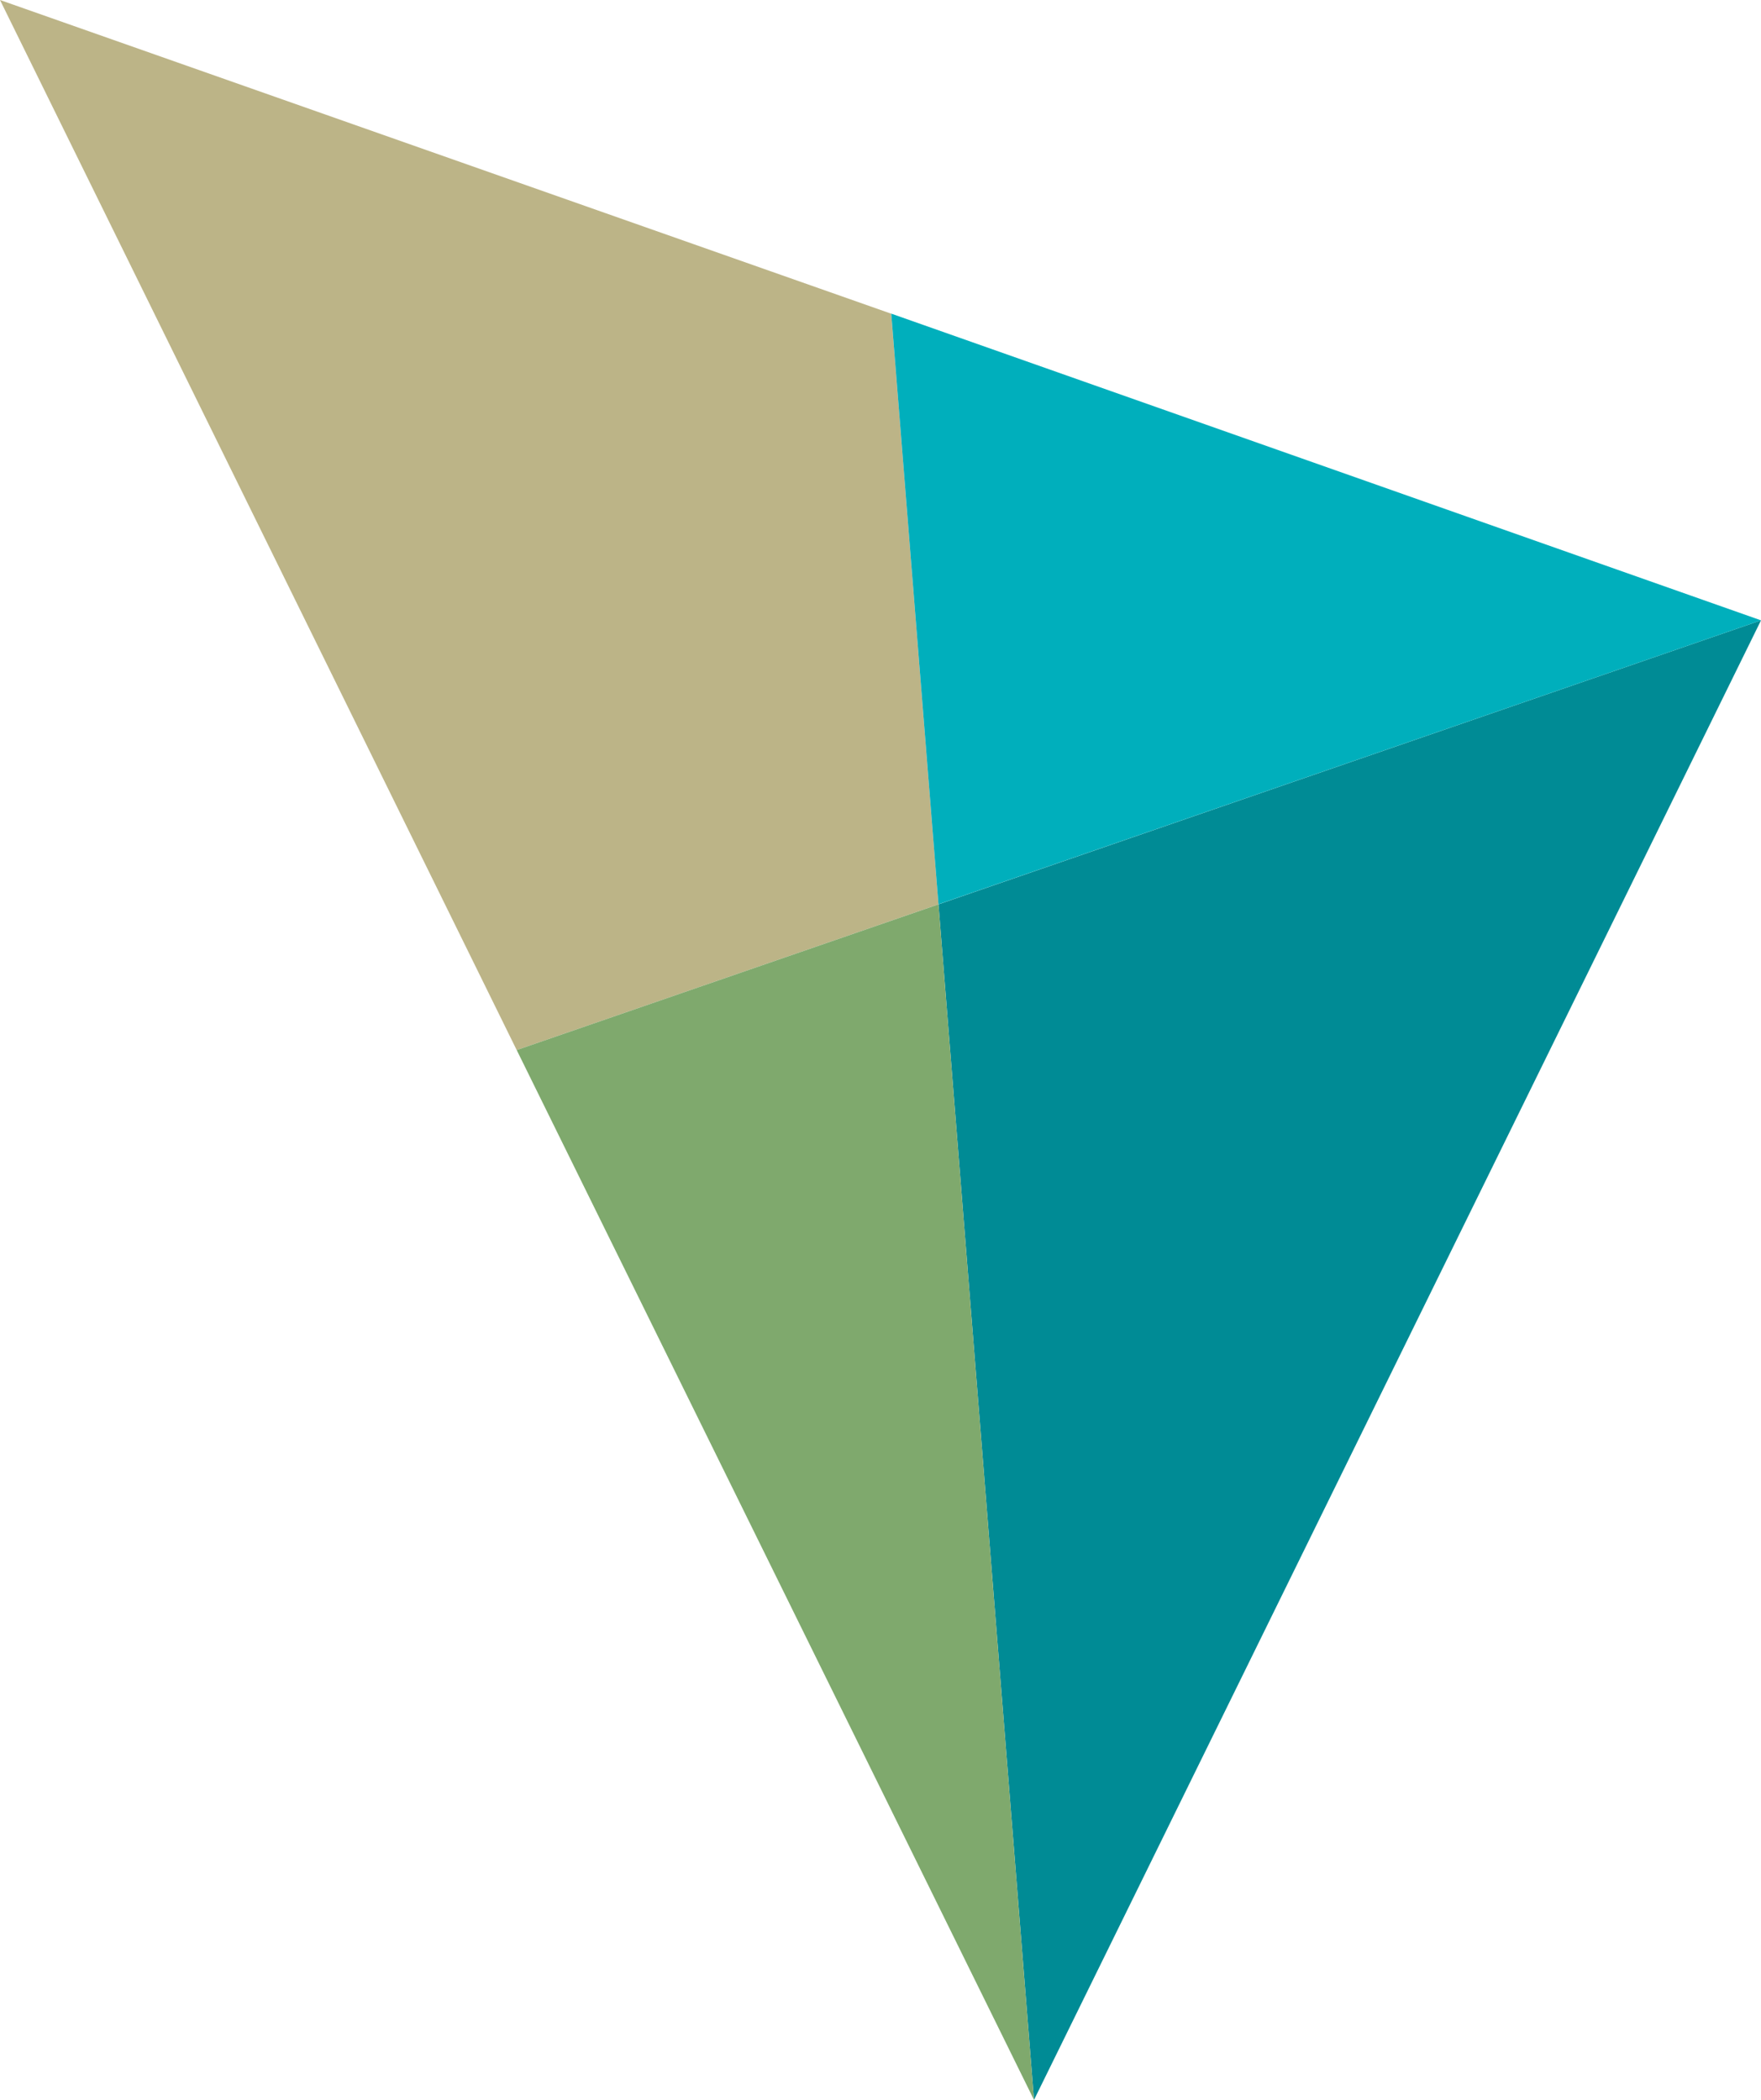 <?xml version="1.0" encoding="UTF-8"?>
<svg xmlns="http://www.w3.org/2000/svg" id="Group_42" data-name="Group 42" width="80.039" height="95.432" viewBox="0 0 80.039 95.432">
  <path id="Path_3" data-name="Path 3" d="M0,0,23.484,47.722,42.655,41.1,40.509,14.258Z" transform="translate(0 0)" fill="#bcb487"></path>
  <path id="Path_4" data-name="Path 4" d="M0-26.732,4.342,27.6,37.384-39.639Z" transform="translate(42.655 67.832)" fill="#008b95"></path>
  <path id="Path_5" data-name="Path 5" d="M-81.87-28.861-121.4-42.8l2.146,26.842Z" transform="translate(161.909 57.054)" fill="#00afbc"></path>
  <path id="Path_6" data-name="Path 6" d="M0-13.714,23.512,34,19.17-20.335Z" transform="translate(23.485 61.436)" fill="#7fa96d"></path>
</svg>
